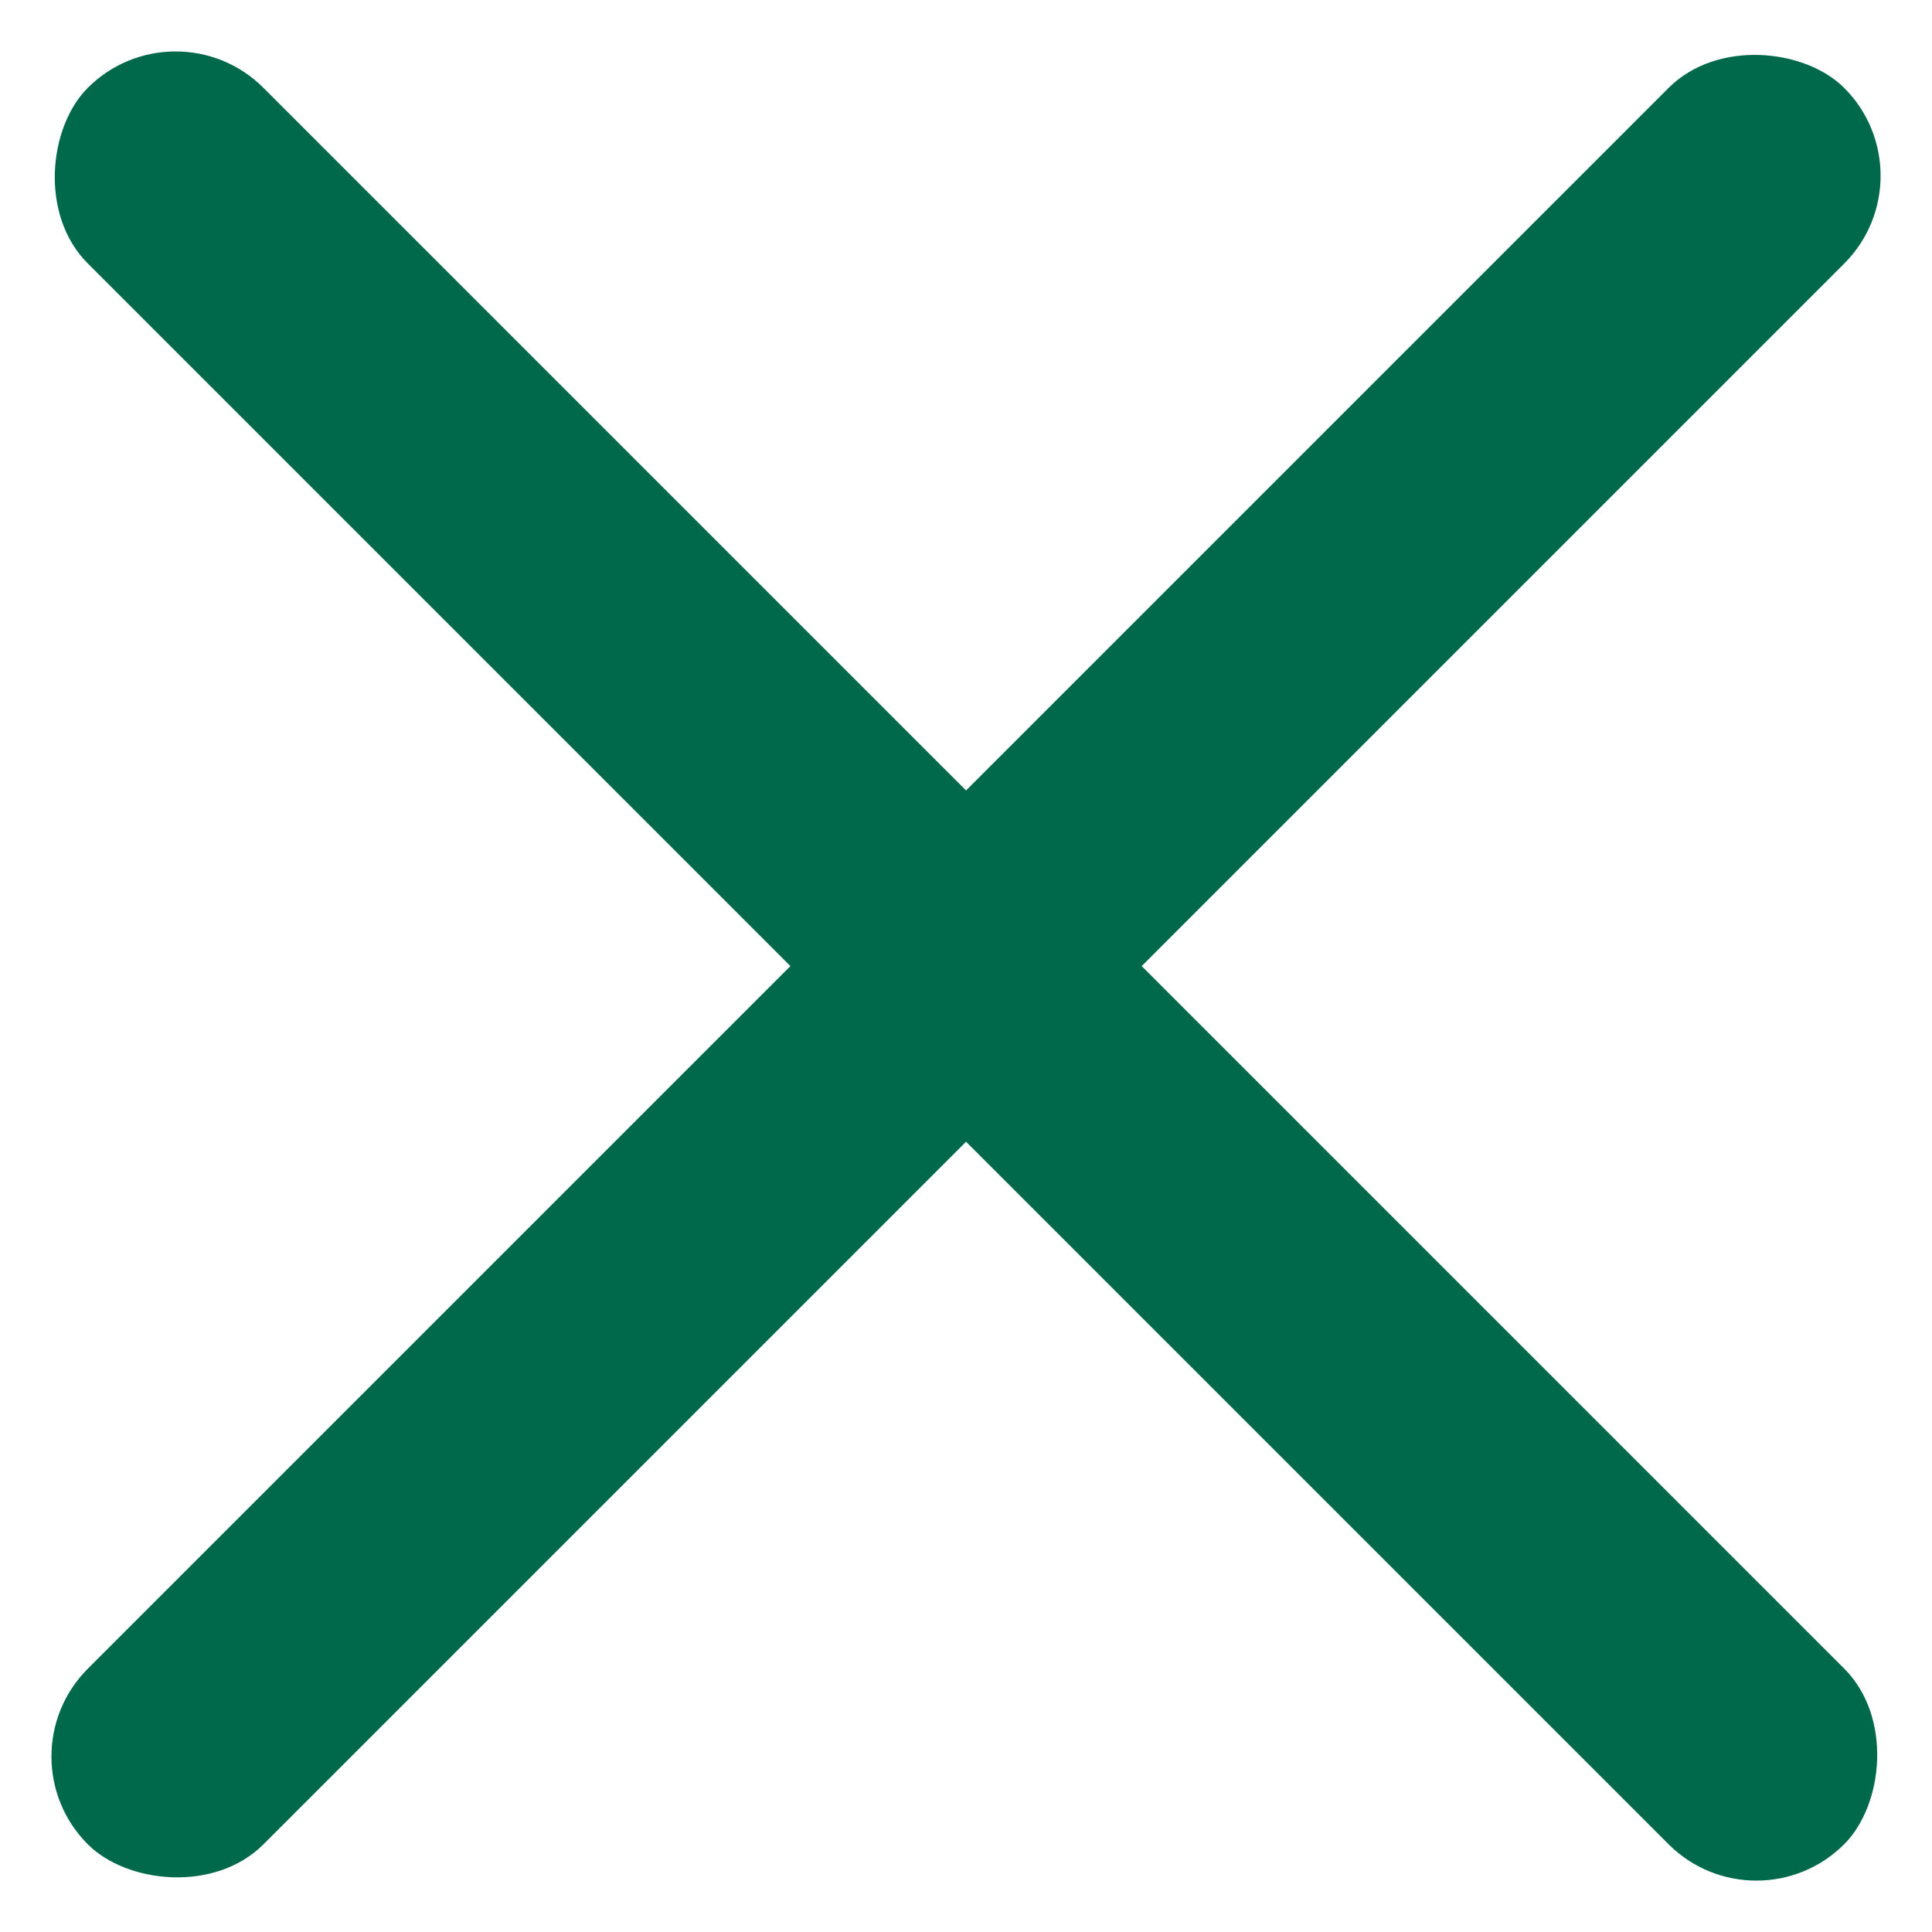 <svg xmlns="http://www.w3.org/2000/svg" width="15.556" height="15.557" viewBox="0 0 15.556 15.557">
  <g id="Gruppe_9608" data-name="Gruppe 9608" transform="translate(-323.223 -28)">
    <rect id="Rechteck_1476" data-name="Rechteck 1476" width="20" height="2" rx="1" transform="translate(324.637 28) rotate(45)" fill="#00694b"/>
    <rect id="Rechteck_1478" data-name="Rechteck 1478" width="20" height="2" rx="1" transform="translate(323.223 42.143) rotate(-45)" fill="#00694b"/>
  </g>
</svg>
